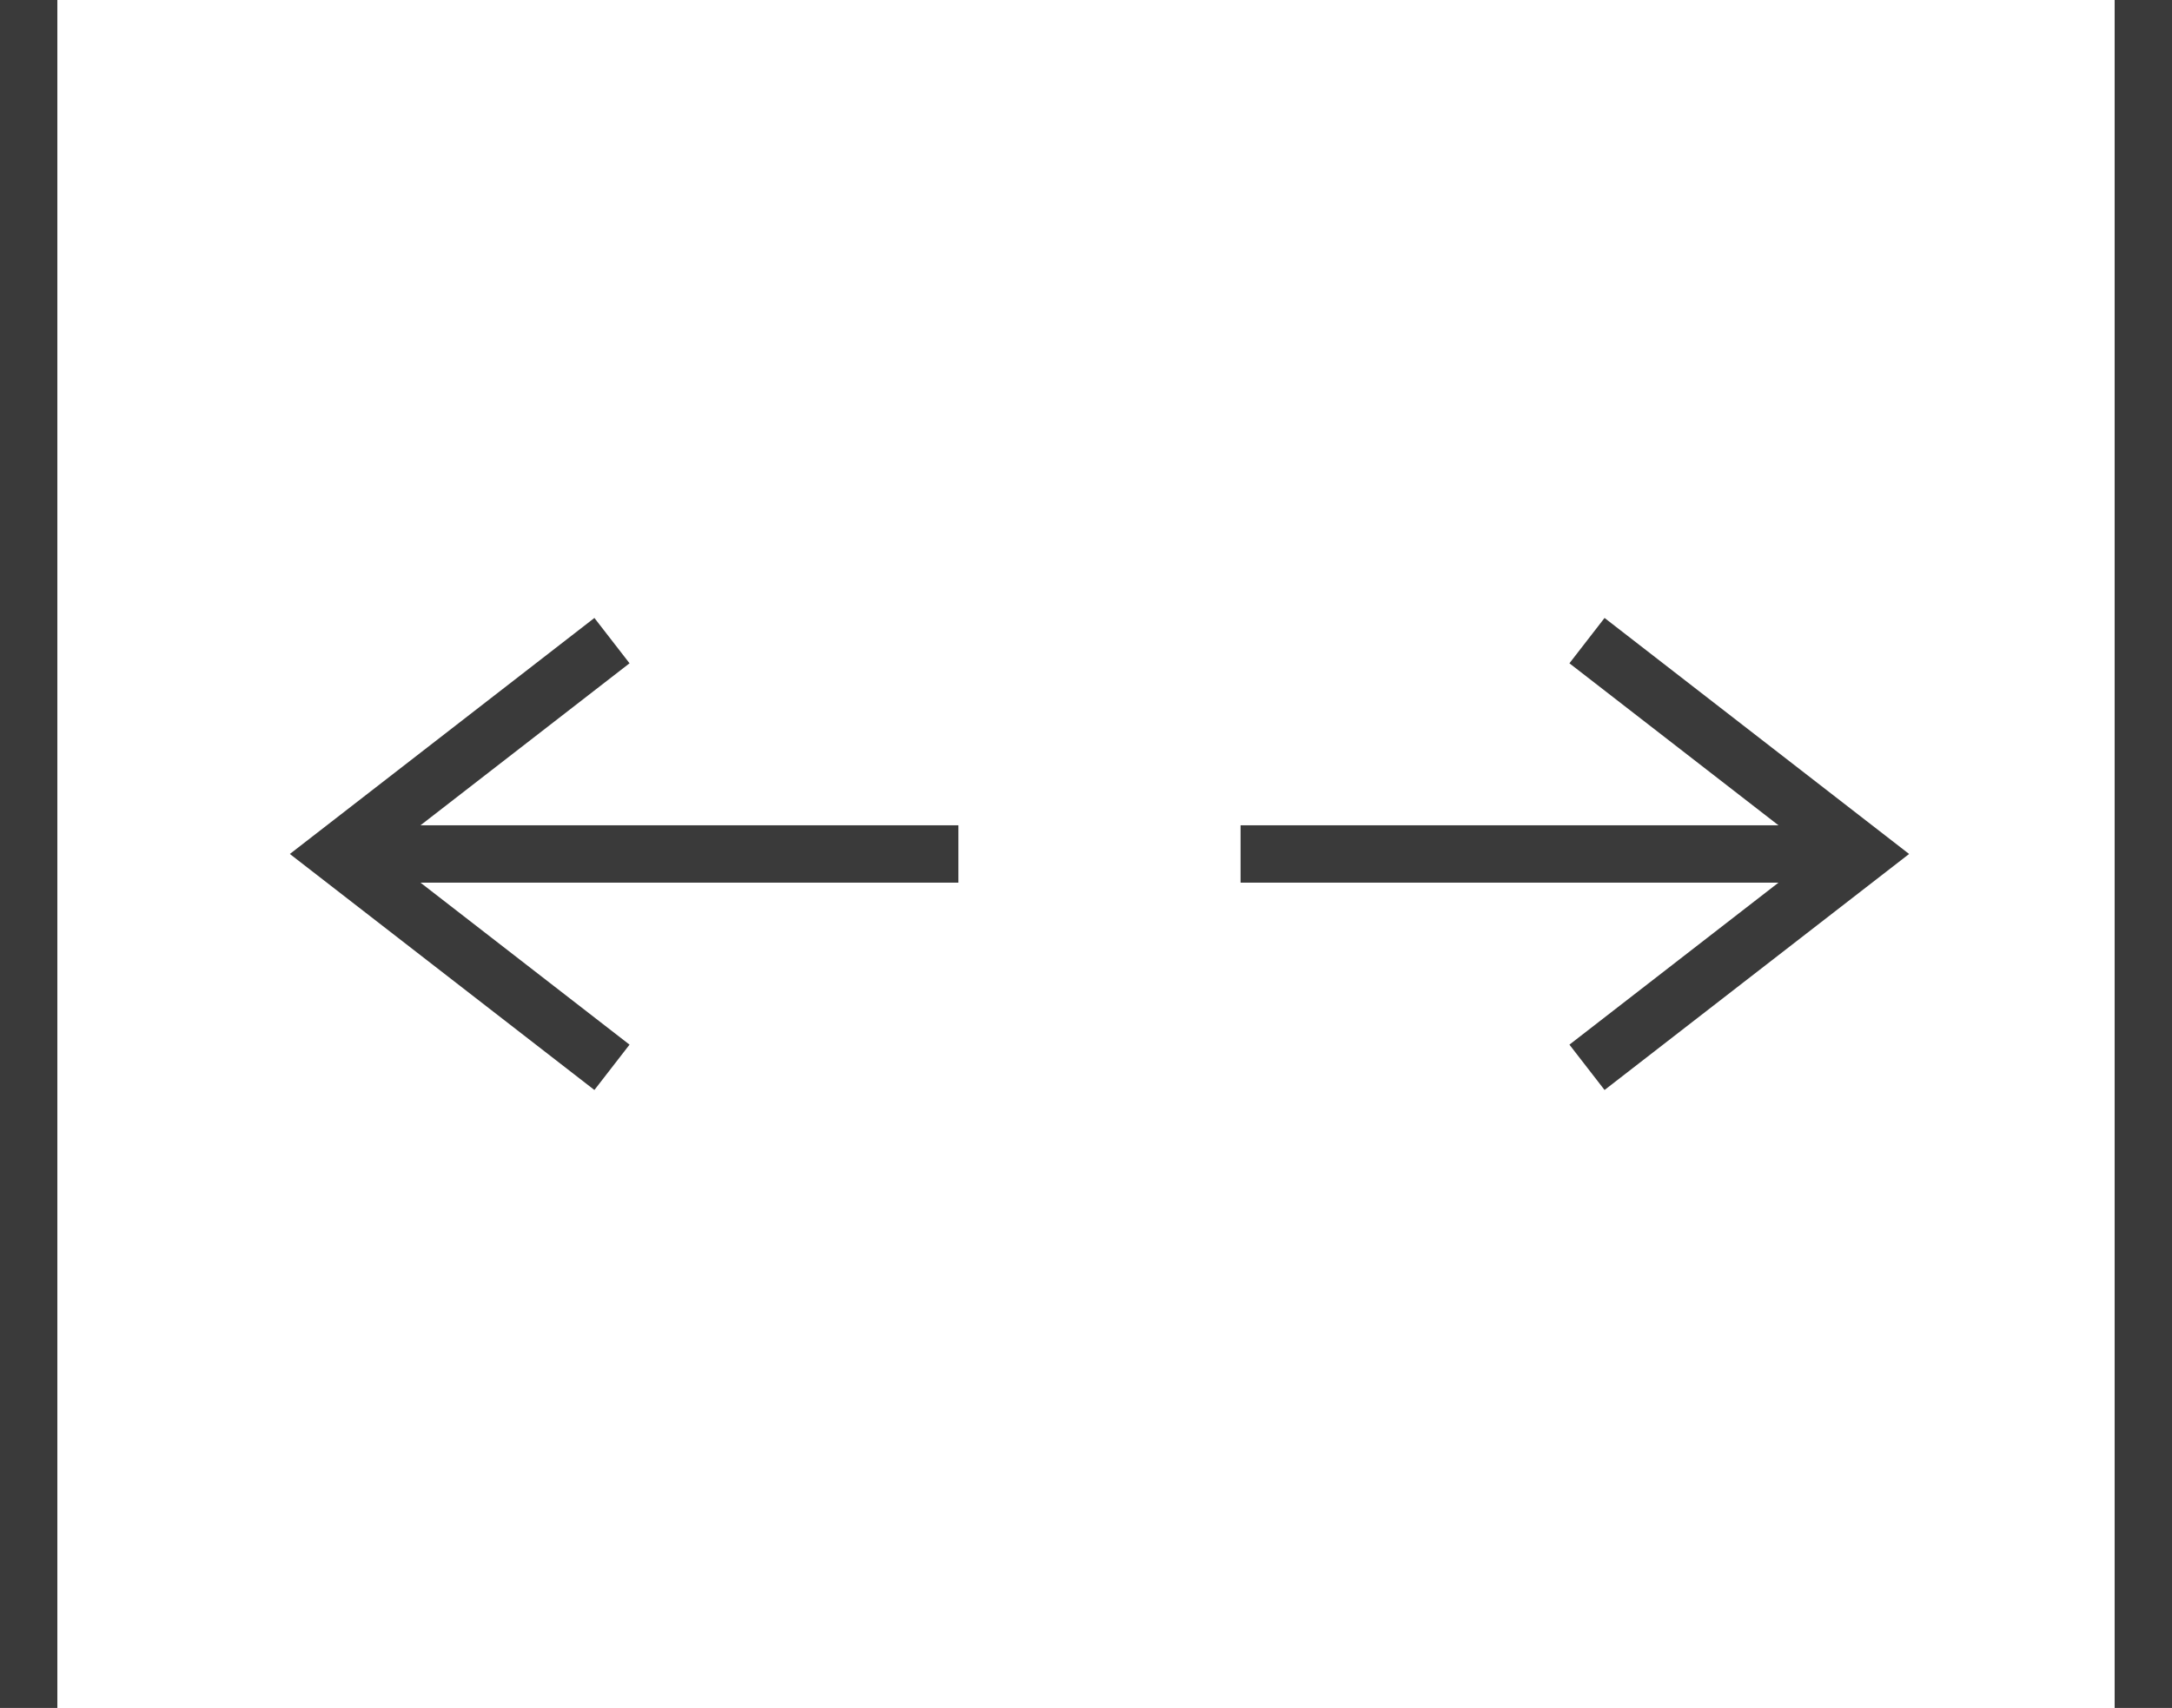 <svg xmlns="http://www.w3.org/2000/svg" viewBox="0 0 37.87 29.78"><defs><style>.cls-1{fill:none;stroke:#3a3a3a;stroke-miterlimit:10;}</style></defs><g id="Layer_2" data-name="Layer 2"><g id="ΦΙΛΤΡΑ"><line class="cls-1" x1="0.5" x2="0.5" y2="29.78"/><line class="cls-1" x1="37.37" x2="37.37" y2="29.78"/><polyline class="cls-1" points="10.67 18.61 8.27 16.75 5.87 14.89 8.27 13.03 10.67 11.17"/><line class="cls-1" x1="5.87" y1="14.89" x2="16.71" y2="14.89"/><polyline class="cls-1" points="27.67 11.17 30.07 13.03 32.47 14.89 30.07 16.75 27.67 18.61"/><line class="cls-1" x1="32.47" y1="14.89" x2="21.63" y2="14.89"/></g></g></svg>